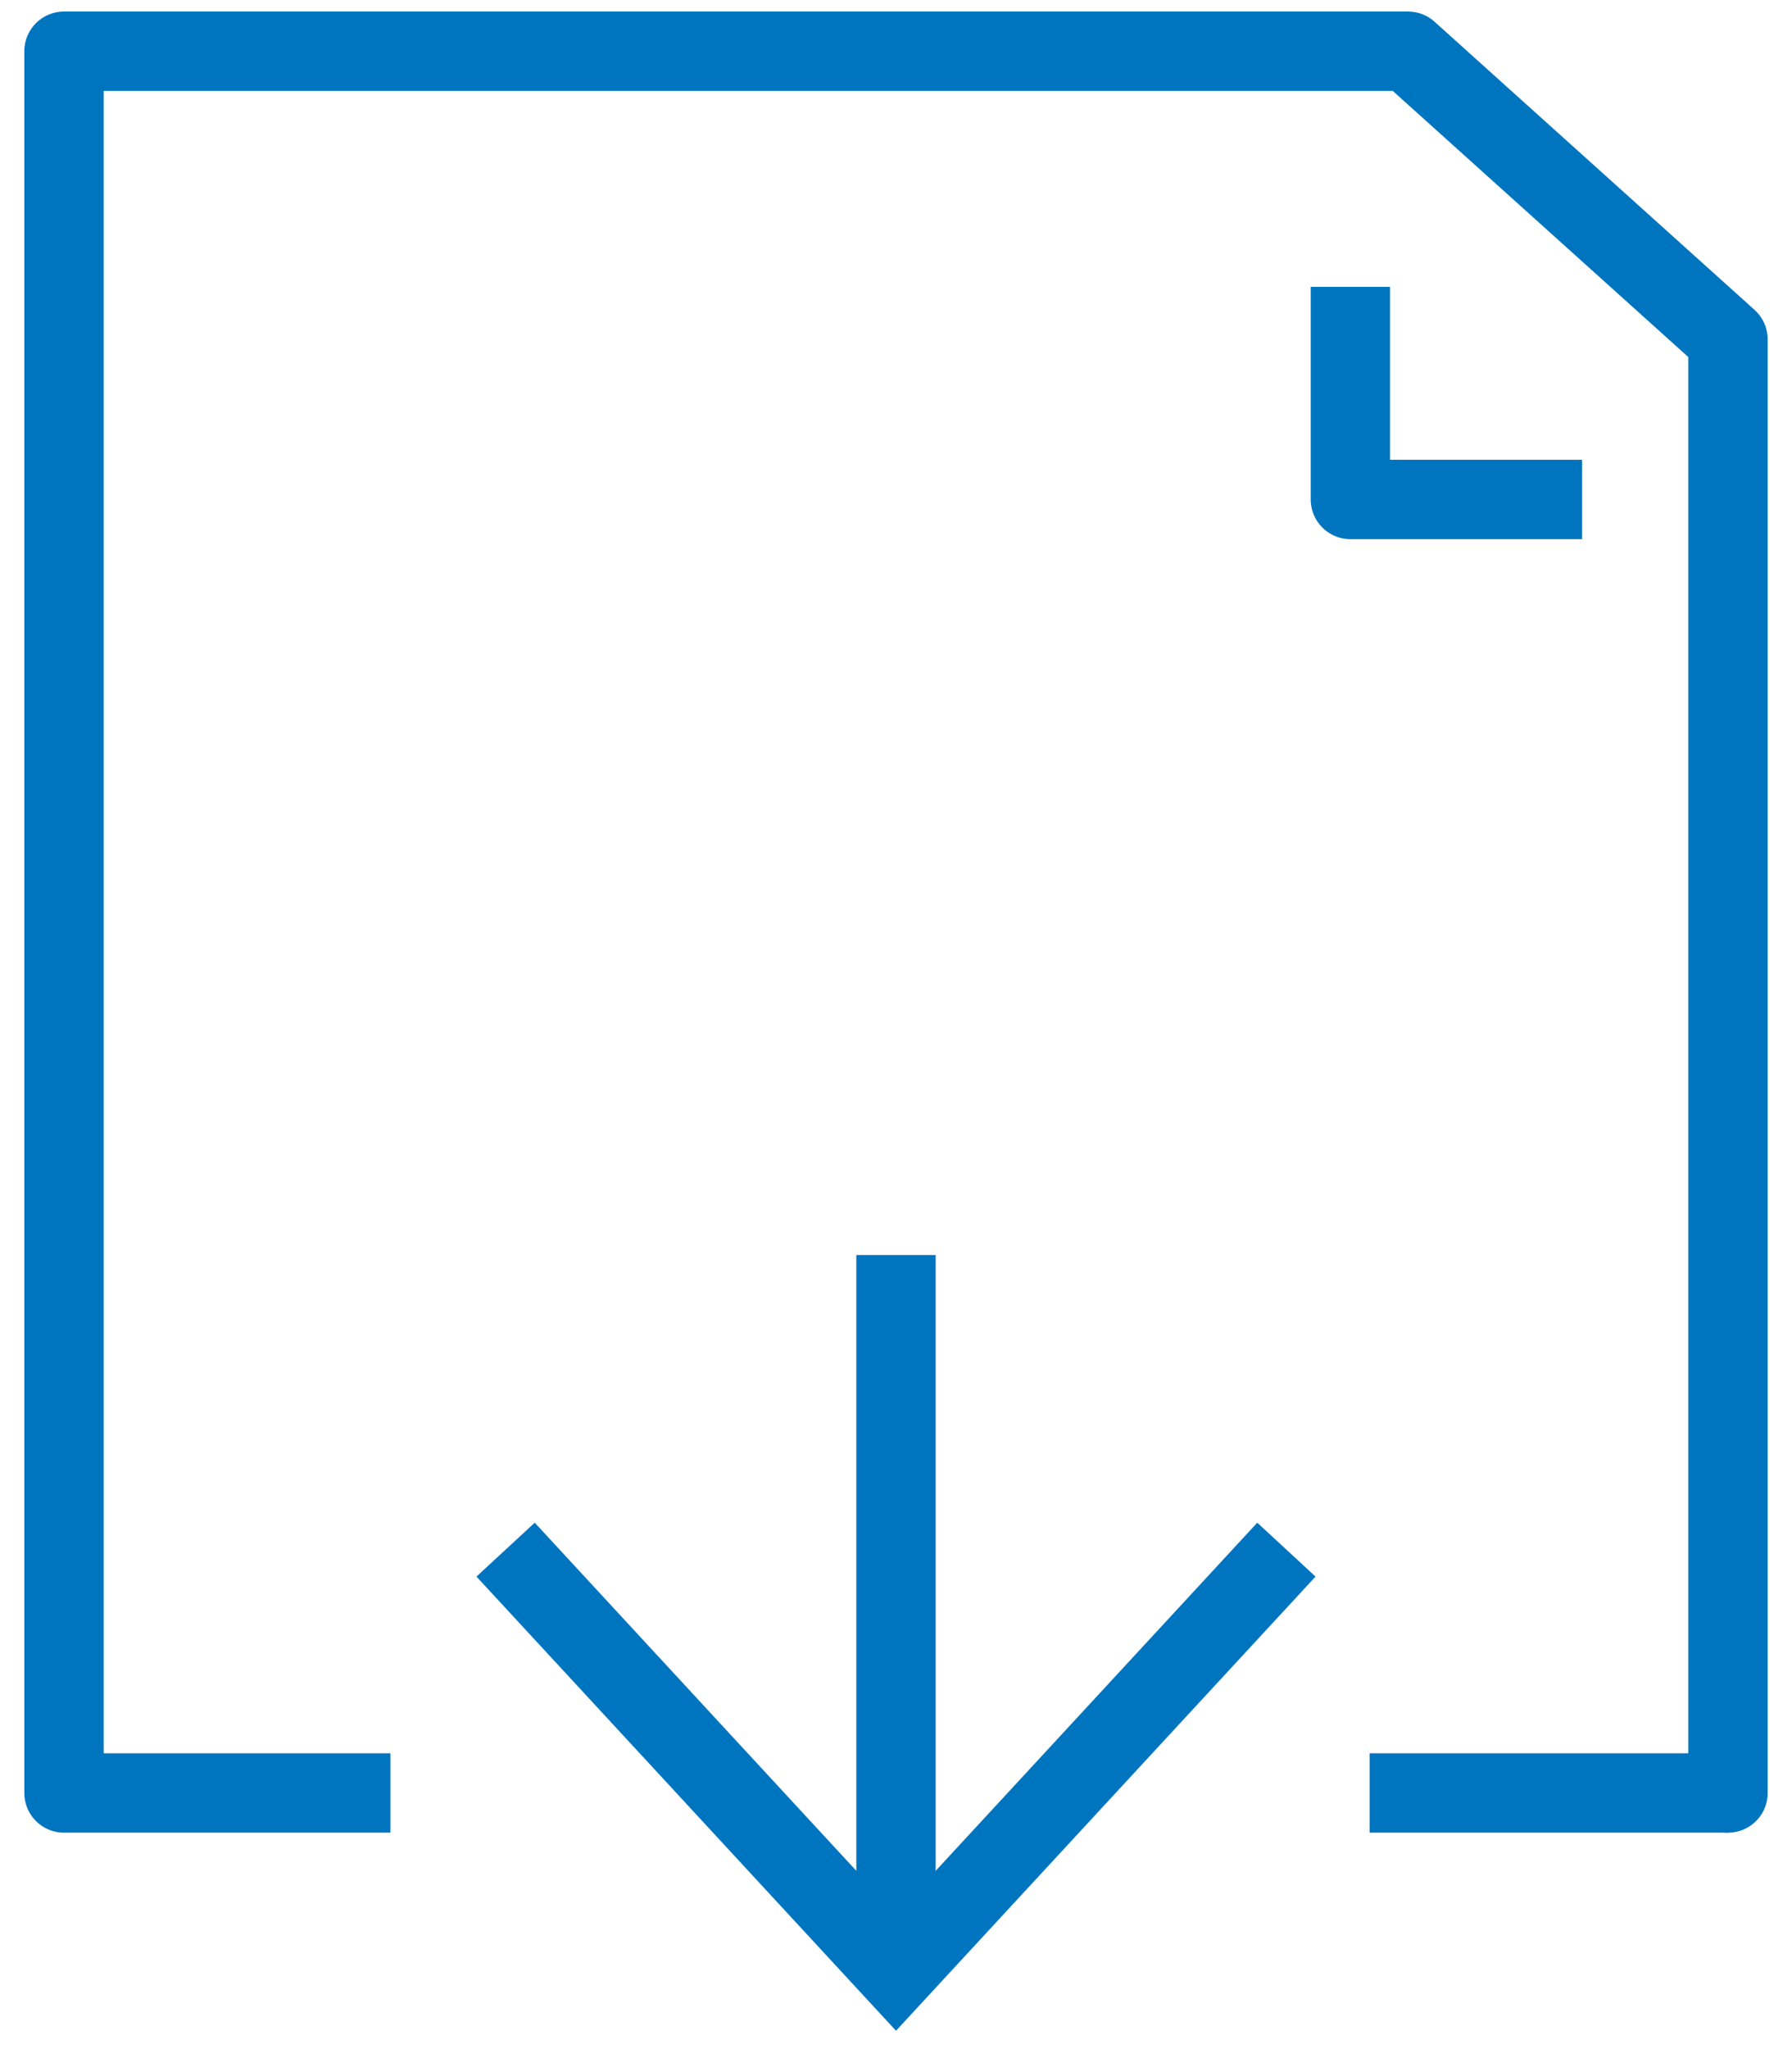 <?xml version="1.0" encoding="utf-8"?>
<!-- Generator: Adobe Illustrator 22.1.0, SVG Export Plug-In . SVG Version: 6.00 Build 0)  -->
<svg version="1.1" id="Ebene_1" xmlns="http://www.w3.org/2000/svg" xmlns:xlink="http://www.w3.org/1999/xlink" x="0px" y="0px"
	 viewBox="0 0 28 32" style="enable-background:new 0 0 28 32;" xml:space="preserve">
<style type="text/css">
	.st0{clip-path:url(#SVGID_2_);}
	.st1{fill:none;stroke:#0075BF;stroke-width:1.24;stroke-linejoin:round;}
	.st2{fill:none;stroke:#0075BF;stroke-width:1.24;stroke-linecap:square;stroke-linejoin:round;}
	.st3{clip-path:url(#SVGID_4_);}
	.st4{fill:none;stroke:#0075BF;stroke-width:1.24;}
	.st5{fill:none;stroke:#0075BF;stroke-width:1.24;stroke-linecap:round;stroke-linejoin:round;}
</style>
<g>
	<g>
		<defs>
			<rect id="SVGID_1_" y="-0.1" width="28" height="32.4"/>
		</defs>
		<clipPath id="SVGID_2_">
			<use xlink:href="#SVGID_1_"  style="overflow:visible;"/>
		</clipPath>
		<g class="st0">
			<polyline class="st1" points="1,0.8 1,28 6.1,28 			"/>
		</g>
	</g>
	<polyline class="st2" points="21.1,5.1 21.1,7.8 24.1,7.8 	"/>
	<g>
		<defs>
			<rect id="SVGID_3_" y="-0.1" width="28" height="32.4"/>
		</defs>
		<clipPath id="SVGID_4_">
			<use xlink:href="#SVGID_3_"  style="overflow:visible;"/>
		</clipPath>
		<g class="st3">
			<line class="st4" x1="14" y1="19.6" x2="14" y2="30.8"/>
			<polyline class="st4" points="20.1,24.2 14,30.8 7.9,24.2 			"/>
			<polyline class="st5" points="27,28 27,5.3 22,0.8 1,0.8 			"/>
			<line class="st1" x1="21.4" y1="28" x2="27" y2="28"/>
		</g>
	</g>
</g>
</svg>
